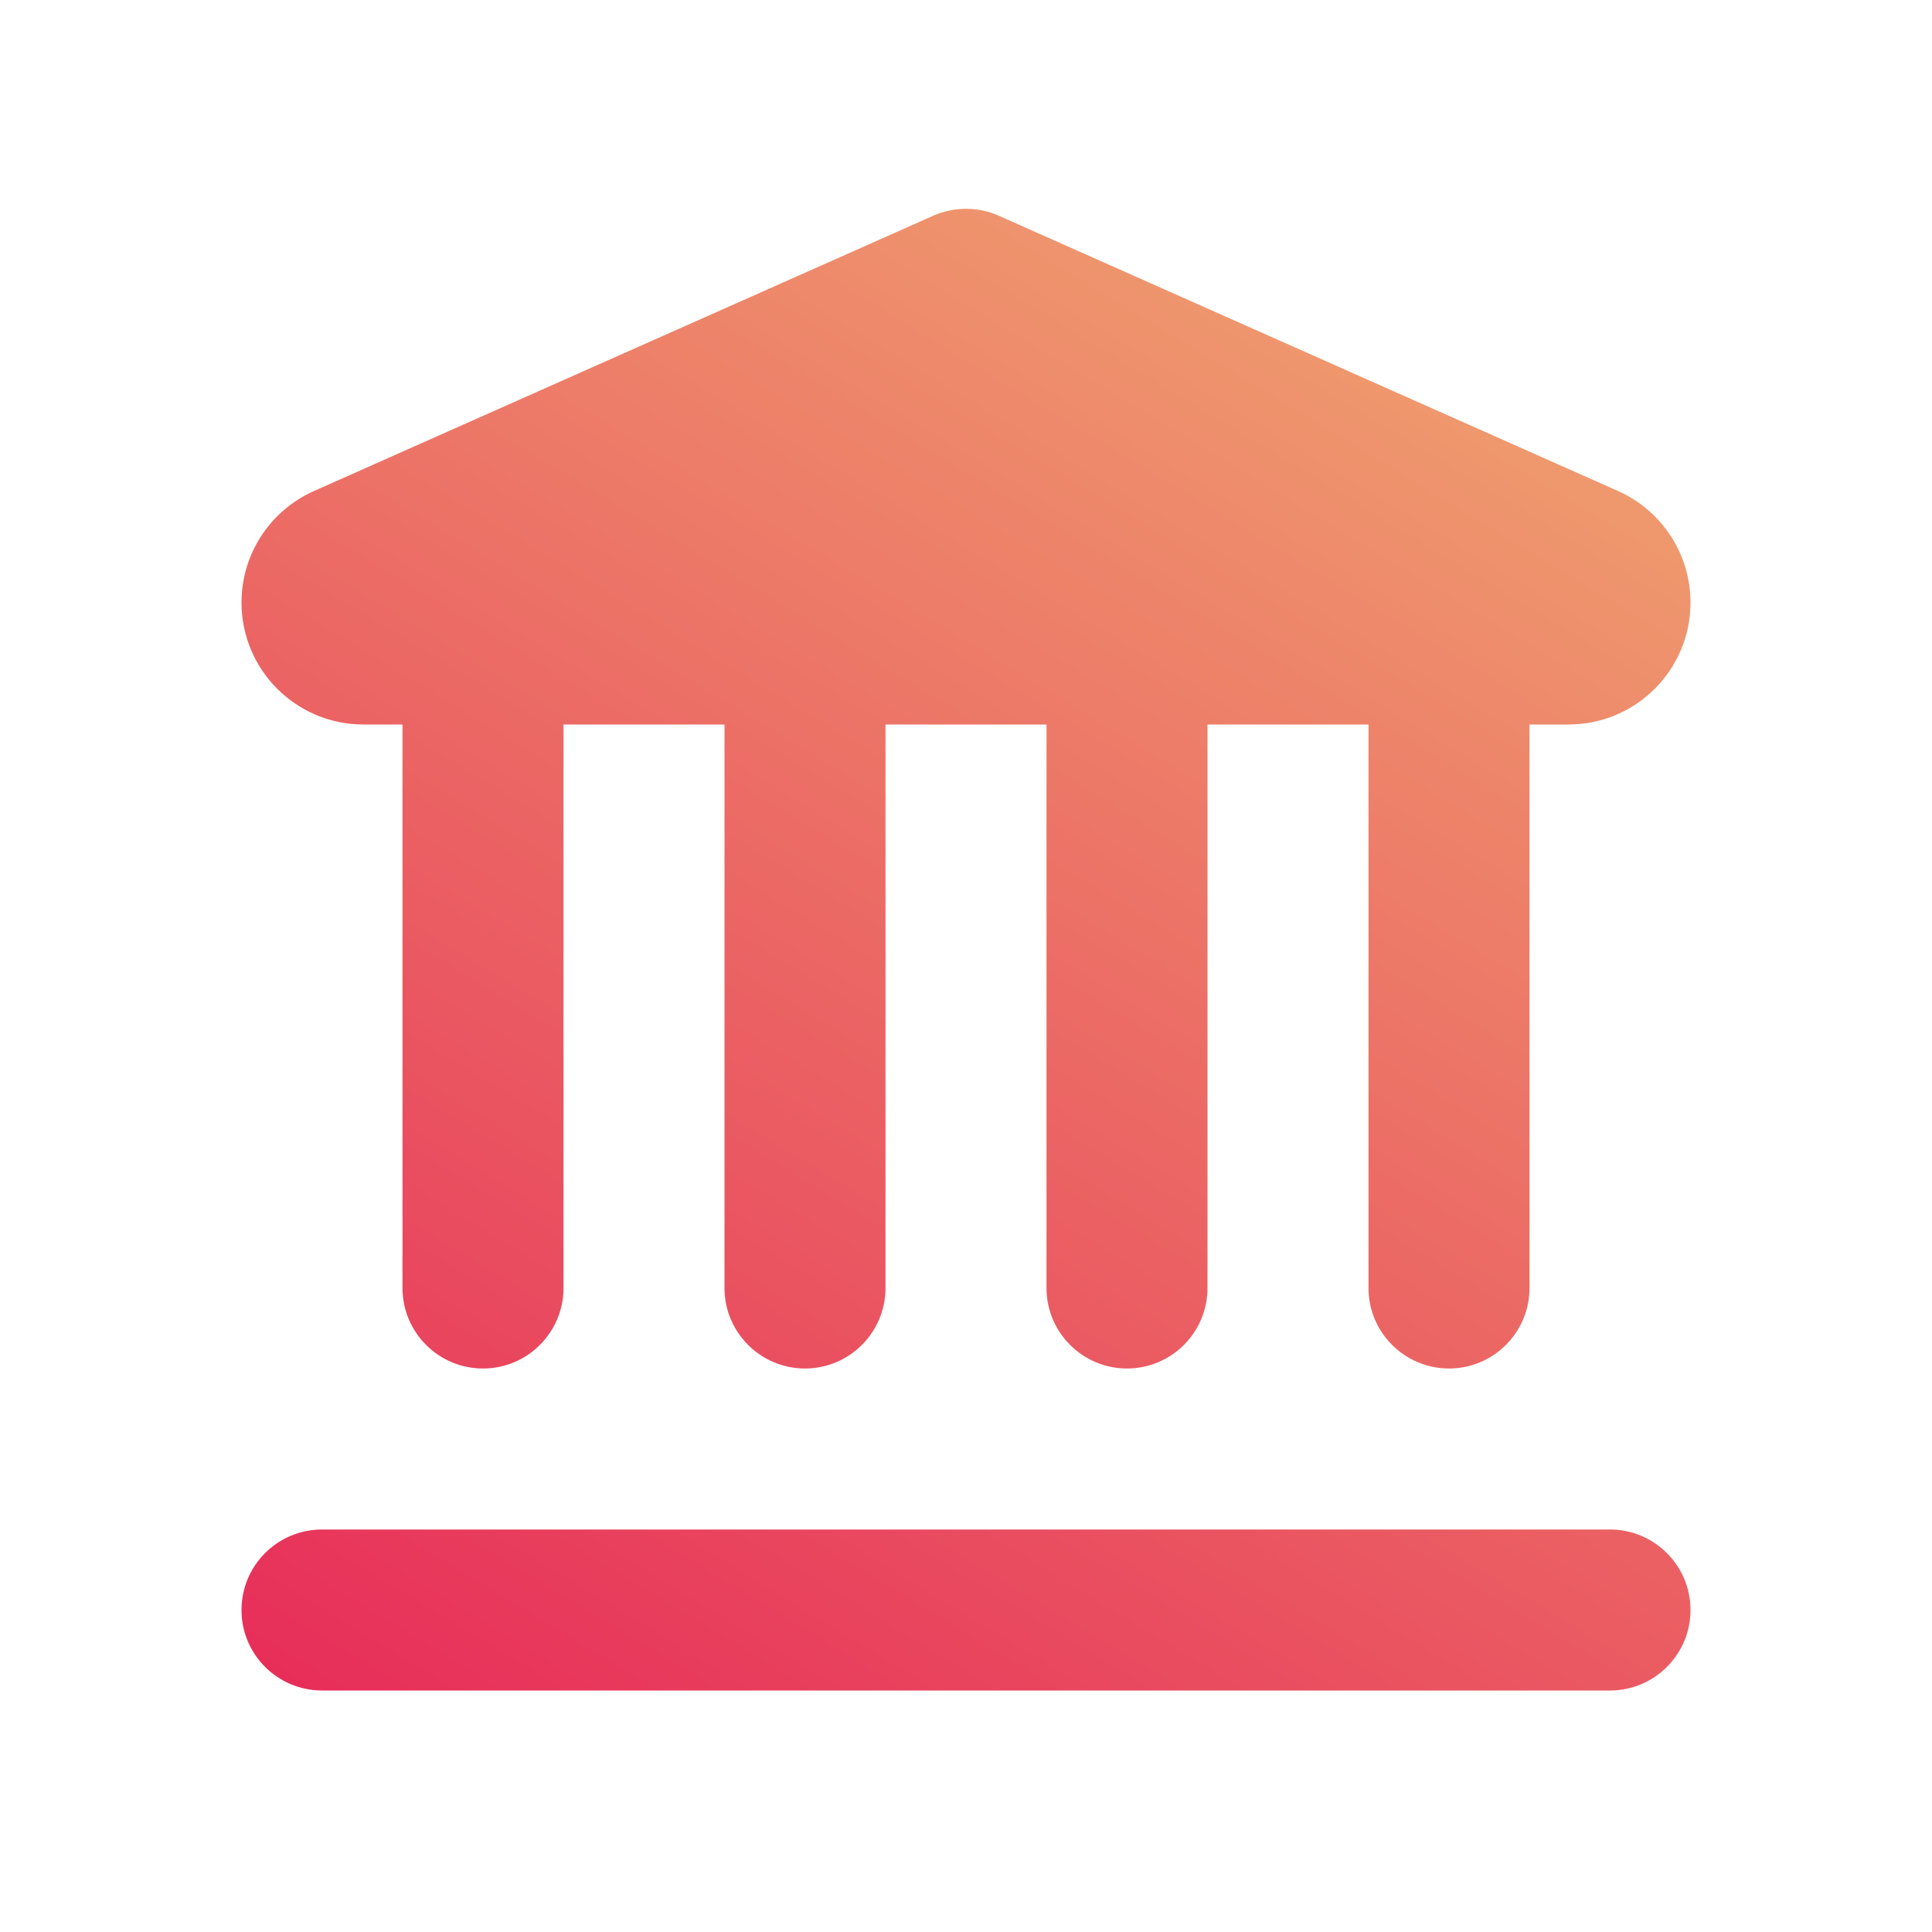 <svg width="48" height="48" viewBox="0 0 48 48" fill="none" xmlns="http://www.w3.org/2000/svg">
<path d="M24 5.188C23.723 5.188 23.447 5.244 23.188 5.359L7.801 12.199C6.707 12.685 6 13.771 6 14.969C6 16.643 7.357 18 9.031 18H10V32C10 33.104 10.896 34 12 34C13.104 34 14 33.104 14 32V18H18V32C18 33.104 18.896 34 20 34C21.104 34 22 33.104 22 32V18H26V32C26 33.104 26.896 34 28 34C29.104 34 30 33.104 30 32V18H34V32C34 33.104 34.896 34 36 34C37.104 34 38 33.104 38 32V18H38.969C40.643 18 42 16.643 42 14.969C42 13.771 41.293 12.685 40.199 12.199L24.812 5.359C24.555 5.244 24.277 5.188 24 5.188ZM8 38C6.896 38 6 38.896 6 40C6 41.104 6.896 42 8 42H40C41.104 42 42 41.104 42 40C42 38.896 41.104 38 40 38H8Z" fill="url(#paint0_linear_1657_866)"/>
<defs>
<linearGradient id="paint0_linear_1657_866" x1="42" y1="5.188" x2="16.047" y2="48.079" gradientUnits="userSpaceOnUse">
<stop stop-color="#F0AA71"/>
<stop offset="1" stop-color="#E72C59"/>
</linearGradient>
</defs>
</svg>
